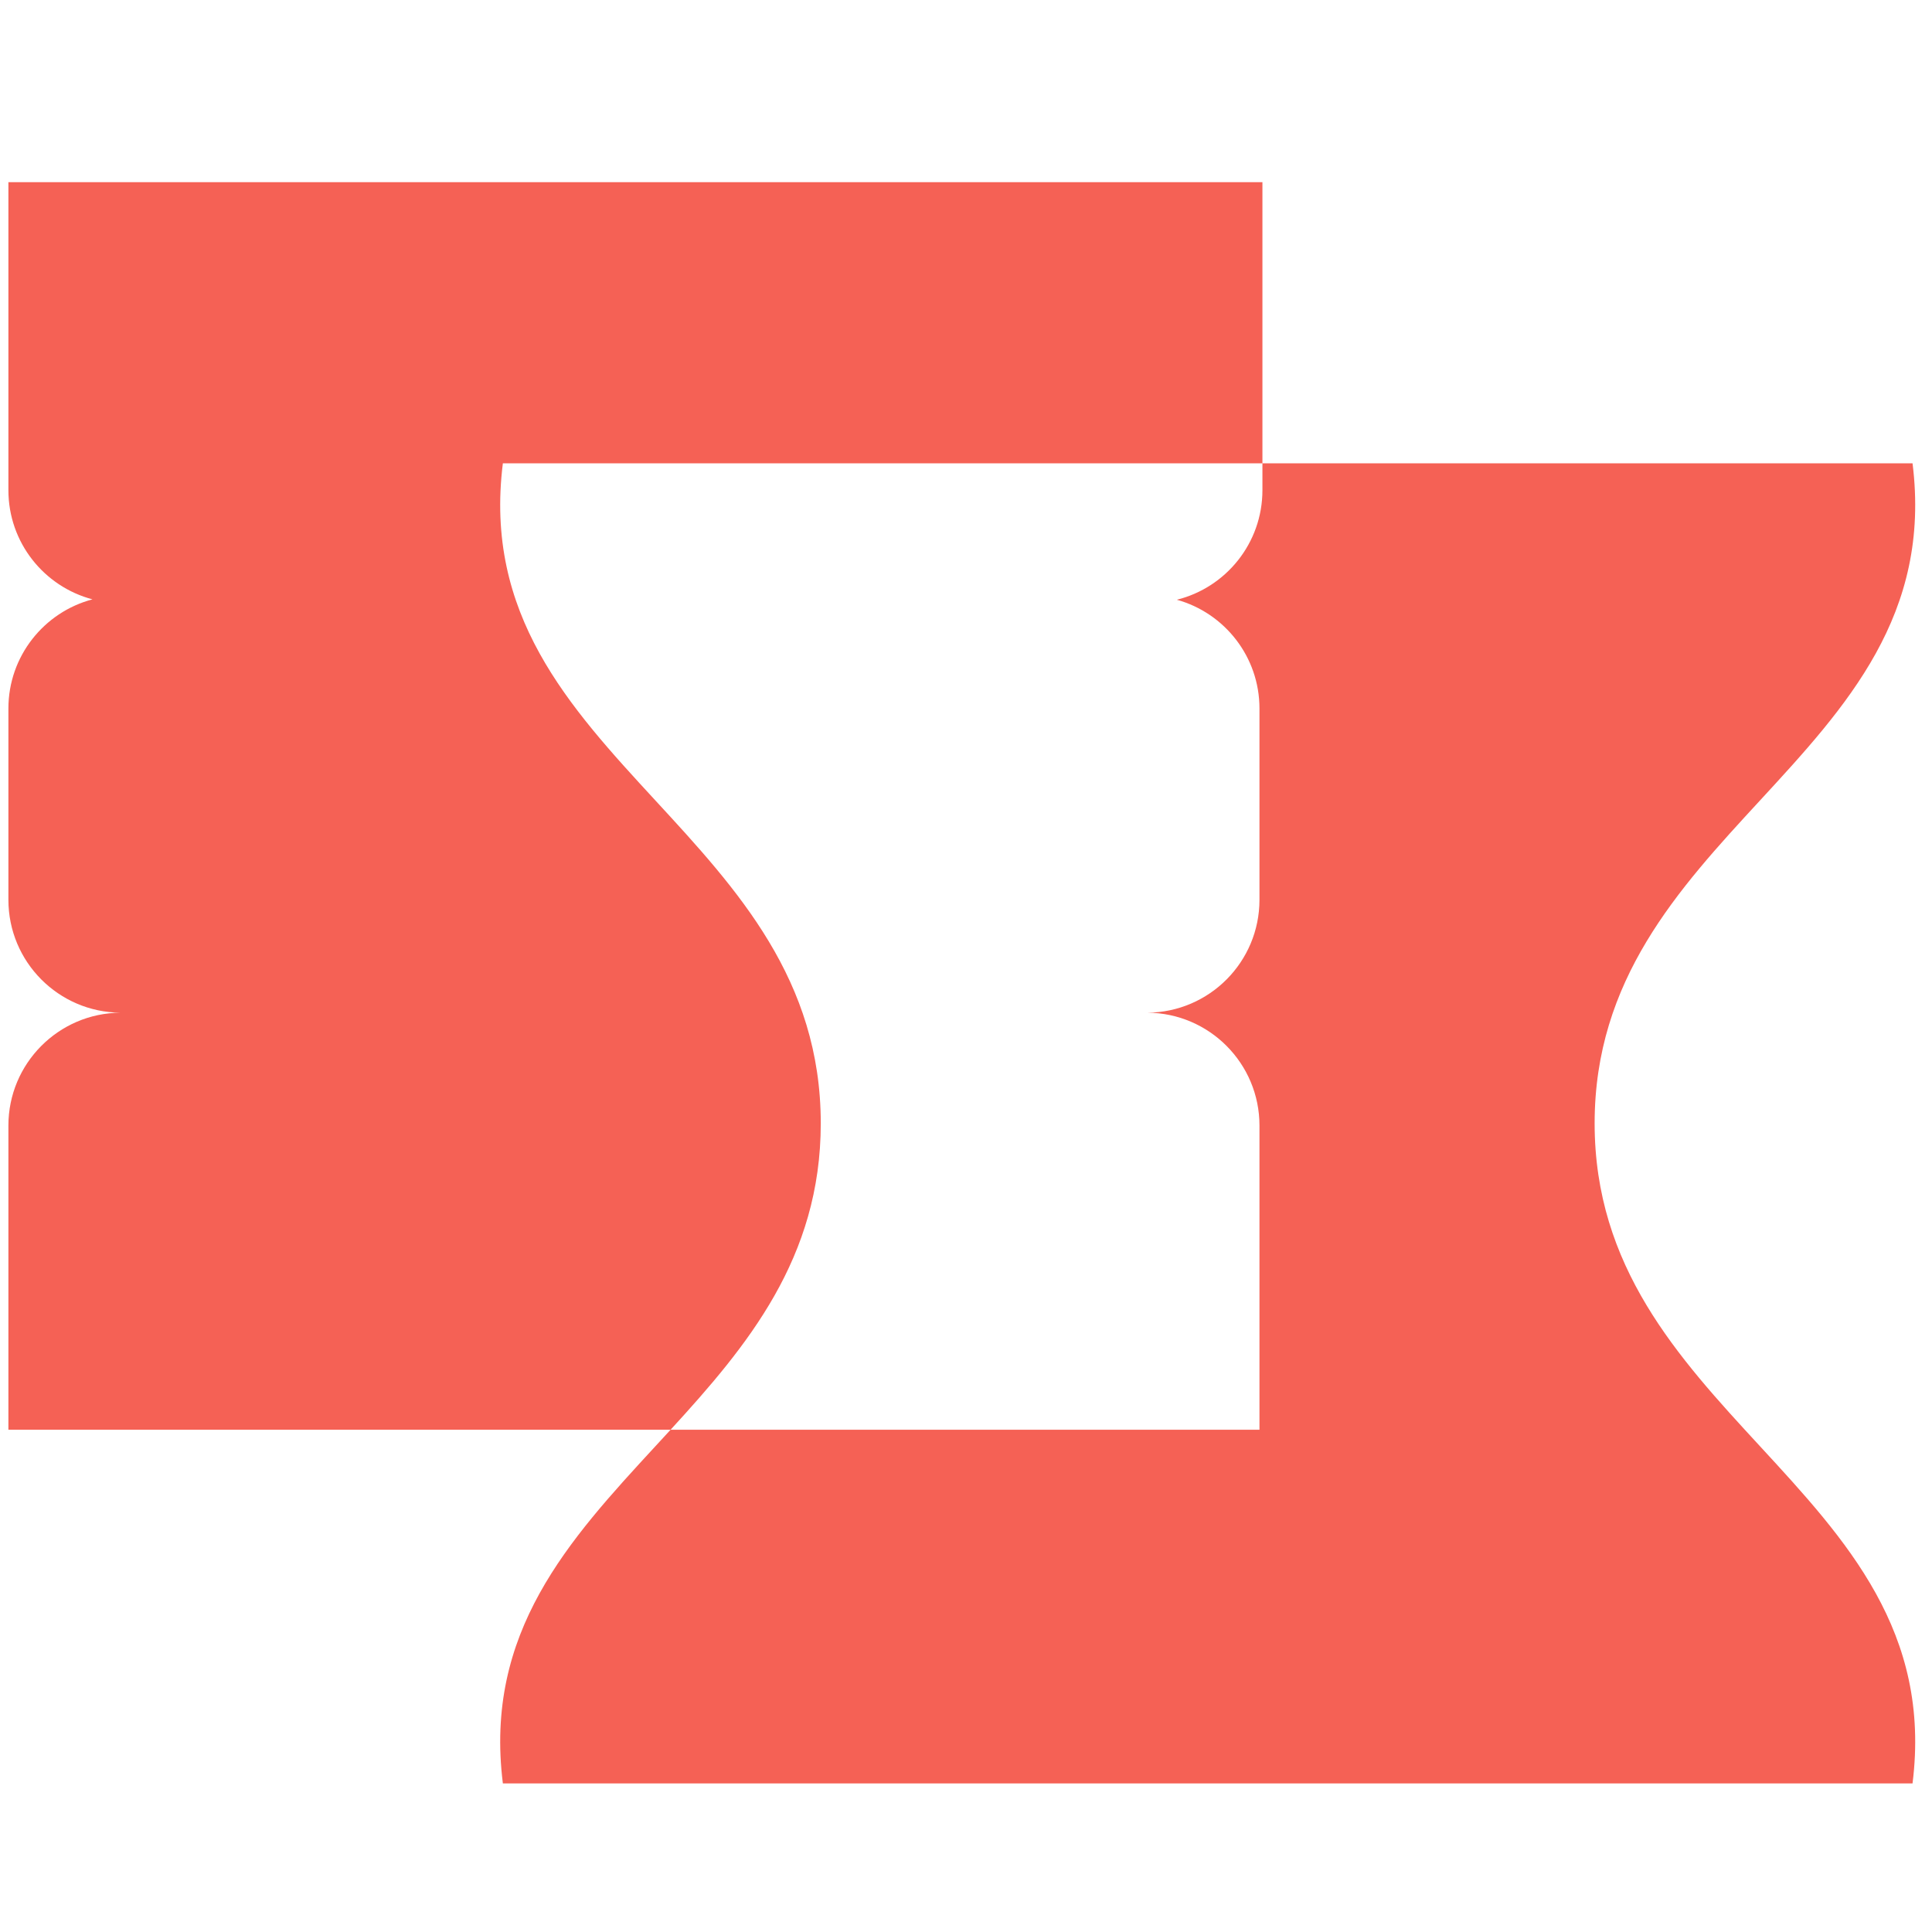 <svg width="230" height="230" viewBox="0 0 230 230" fill="none" xmlns="http://www.w3.org/2000/svg">
<path fill-rule="evenodd" clip-rule="evenodd" d="M150.289 21.69L1 21.69L1 58.354C1 64.59 5.248 69.834 11.008 71.351C5.248 72.868 1 78.113 1 84.349L1 107.118C1 114.507 6.962 120.502 14.337 120.558C6.962 120.613 1 126.609 1 133.997L1 170.206H79.832C79.237 170.855 78.642 171.501 78.046 172.147C67.716 183.353 57.613 194.311 59.865 212.31H227.683C229.934 194.311 219.831 183.353 209.501 172.147C199.77 161.592 189.837 150.817 189.837 133.733C189.837 116.648 199.77 105.874 209.501 95.318C219.831 84.112 229.934 73.154 227.683 55.156H150.289V21.69ZM150.289 55.156H59.865C57.613 73.154 67.716 84.112 78.046 95.318C87.777 105.874 97.71 116.648 97.71 133.733C97.71 149.772 88.955 160.25 79.832 170.206H149.937V133.997C149.937 126.609 143.976 120.614 136.601 120.558C143.976 120.502 149.937 114.506 149.937 107.118V84.349C149.937 78.175 145.773 72.973 140.1 71.398C145.952 69.944 150.289 64.655 150.289 58.354V55.156Z" fill="#F56155"/>
</svg>
